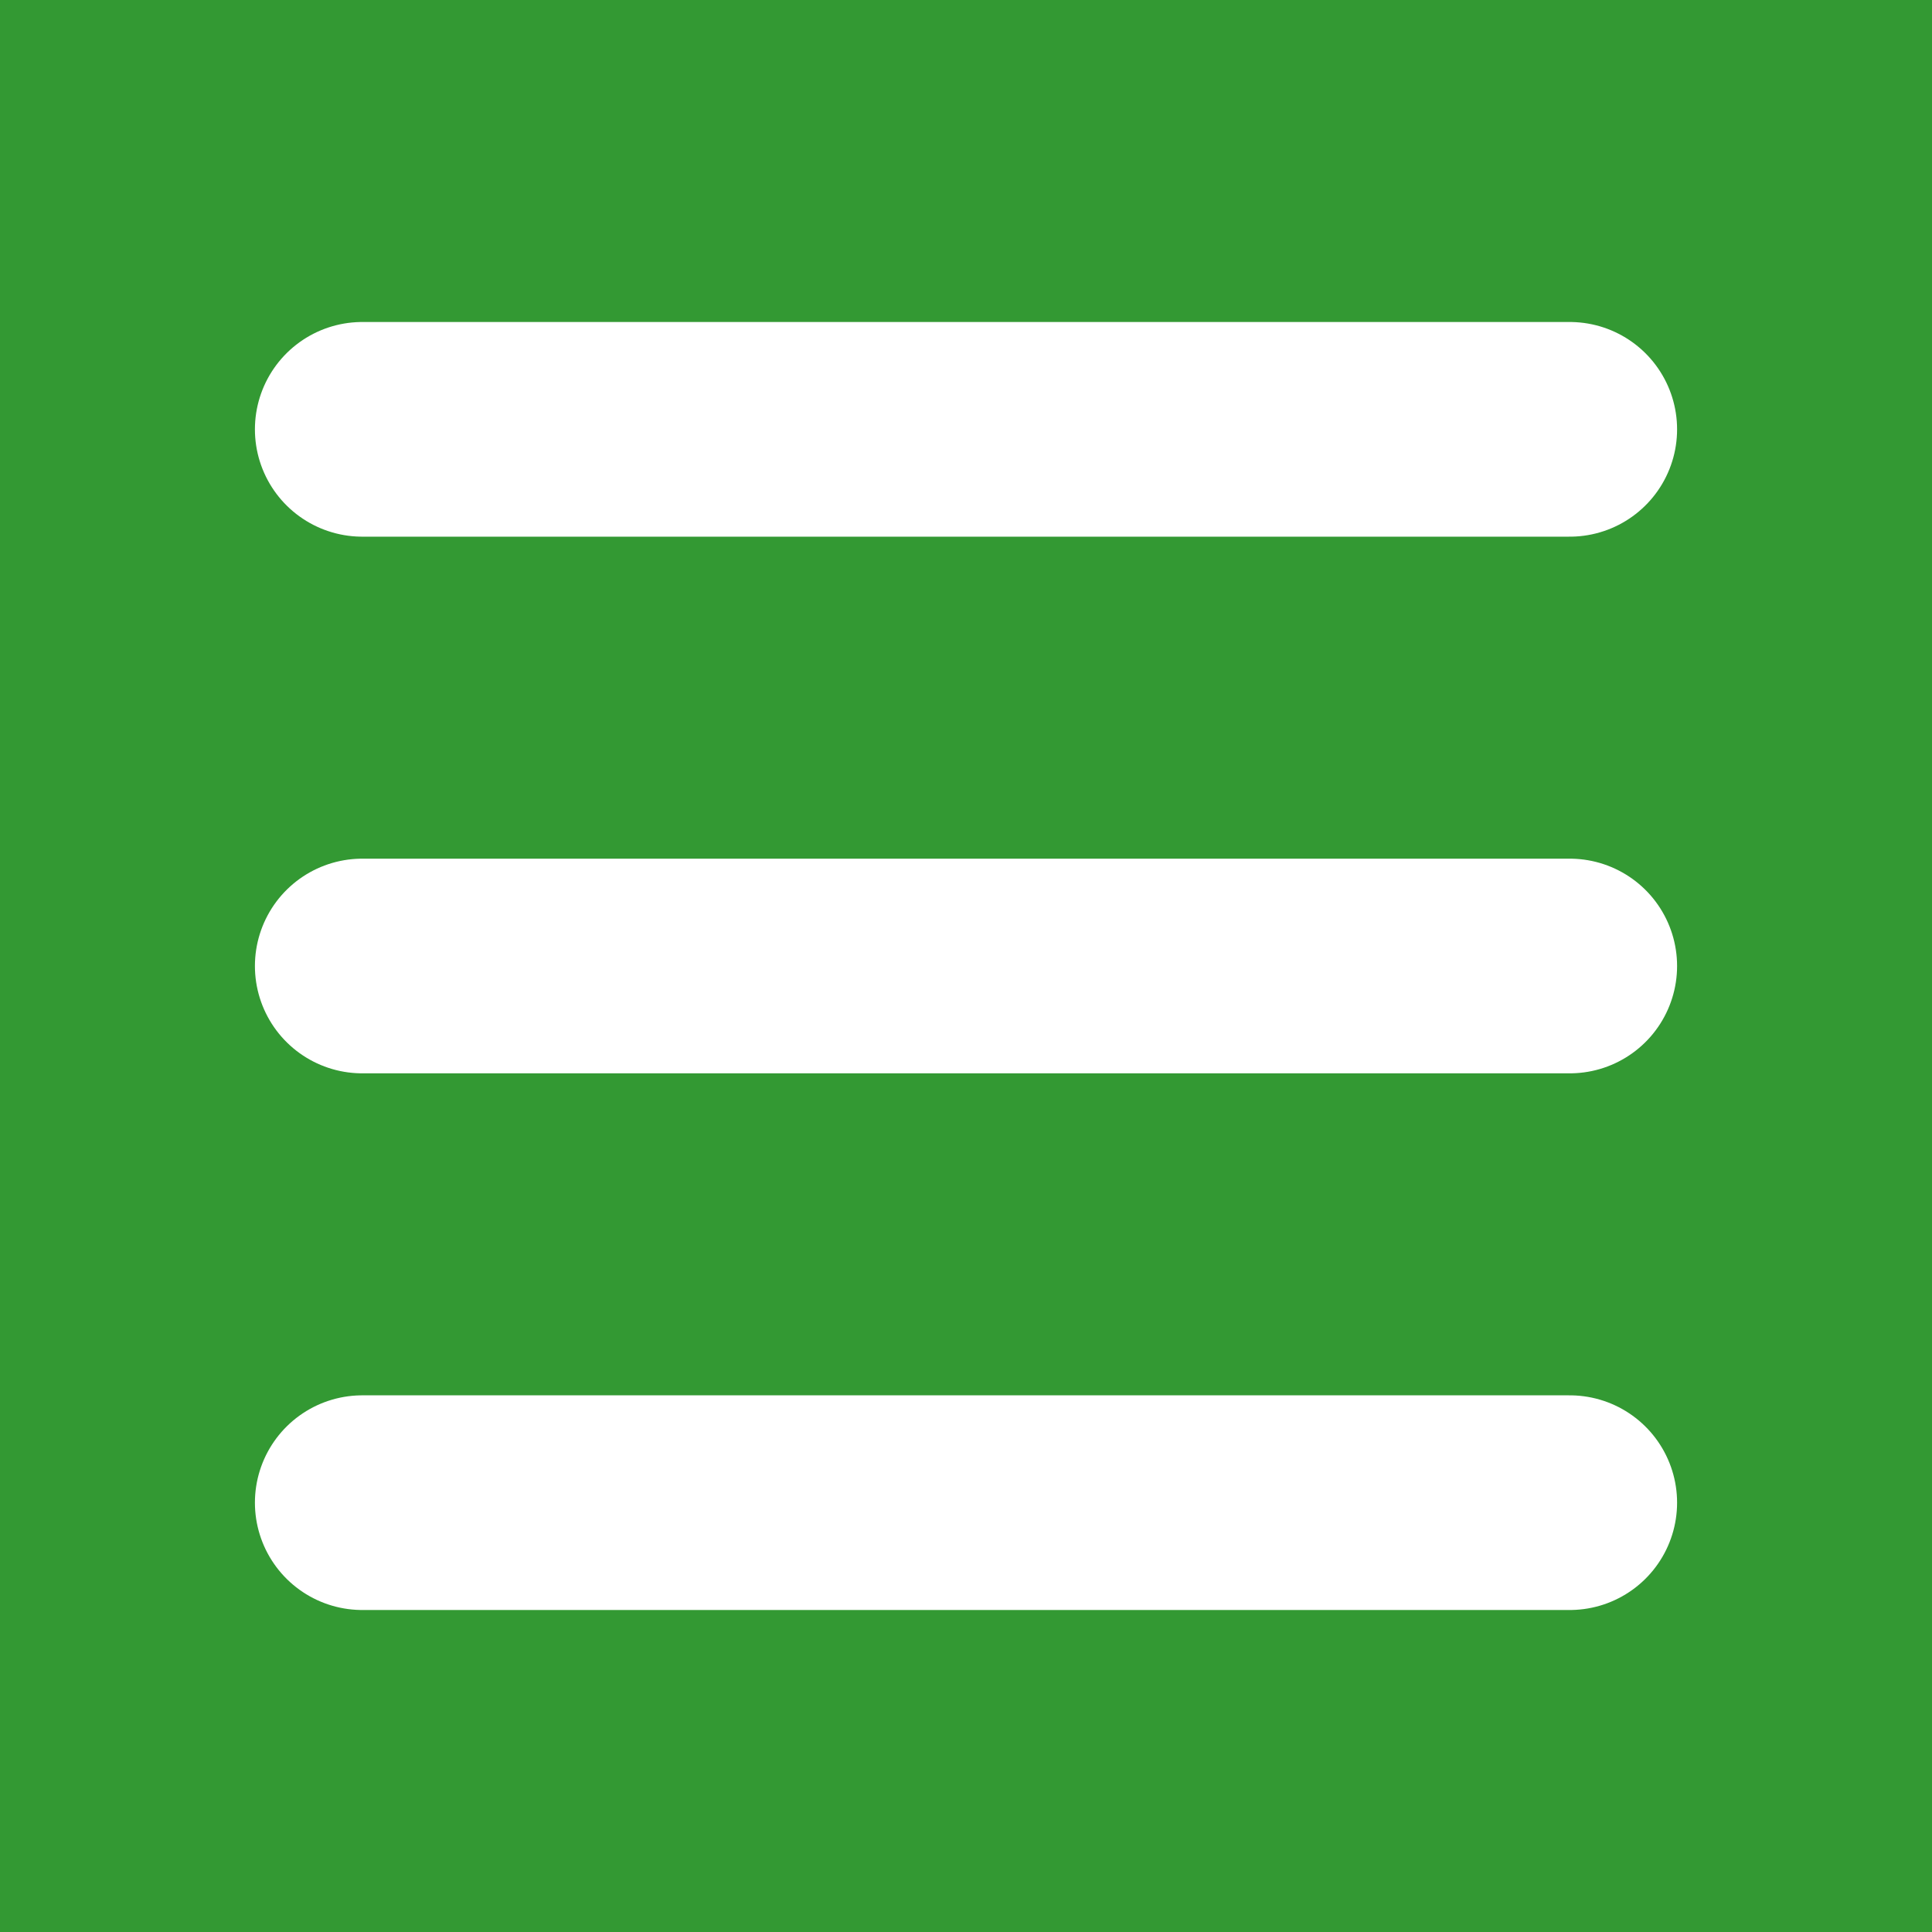 <?xml version="1.0" encoding="utf-8"?>
<!-- Generator: Adobe Illustrator 15.1.0, SVG Export Plug-In . SVG Version: 6.00 Build 0)  -->
<!DOCTYPE svg PUBLIC "-//W3C//DTD SVG 1.1//EN" "http://www.w3.org/Graphics/SVG/1.1/DTD/svg11.dtd">
<svg version="1.1" id="Layer_1" xmlns="http://www.w3.org/2000/svg" xmlns:xlink="http://www.w3.org/1999/xlink" x="0px" y="0px"
	 width="36px" height="36px" viewBox="-2 -2 36 36" enable-background="new -2 -2 36 36" xml:space="preserve">
<rect x="-2" y="-2" fill="#339933" width="36" height="36"/>
<g id="Layer_1_1_" display="none">
</g>
<g id="Layer_2">
	<g>
		
			<line fill="none" stroke="#555555" stroke-width="8" stroke-linecap="round" stroke-linejoin="bevel" stroke-miterlimit="10" x1="37.14" y1="-37.572" x2="51.884" y2="-25.645"/>
		
			<line fill="none" stroke="#555555" stroke-width="8" stroke-linecap="round" stroke-linejoin="bevel" stroke-miterlimit="10" x1="37.14" y1="-14.044" x2="51.884" y2="-25.645"/>
	</g>
</g>
<line fill="none" stroke="#FFFFFF" stroke-width="4" stroke-linecap="round" stroke-linejoin="bevel" stroke-miterlimit="10" x1="4.75" y1="6" x2="27.25" y2="6"/>
<line fill="none" stroke="#FFFFFF" stroke-width="4" stroke-linecap="round" stroke-linejoin="bevel" stroke-miterlimit="10" x1="4.75" y1="16" x2="27.25" y2="16"/>
<line fill="none" stroke="#FFFFFF" stroke-width="4" stroke-linecap="round" stroke-linejoin="bevel" stroke-miterlimit="10" x1="4.75" y1="26" x2="27.25" y2="26"/>
</svg>
